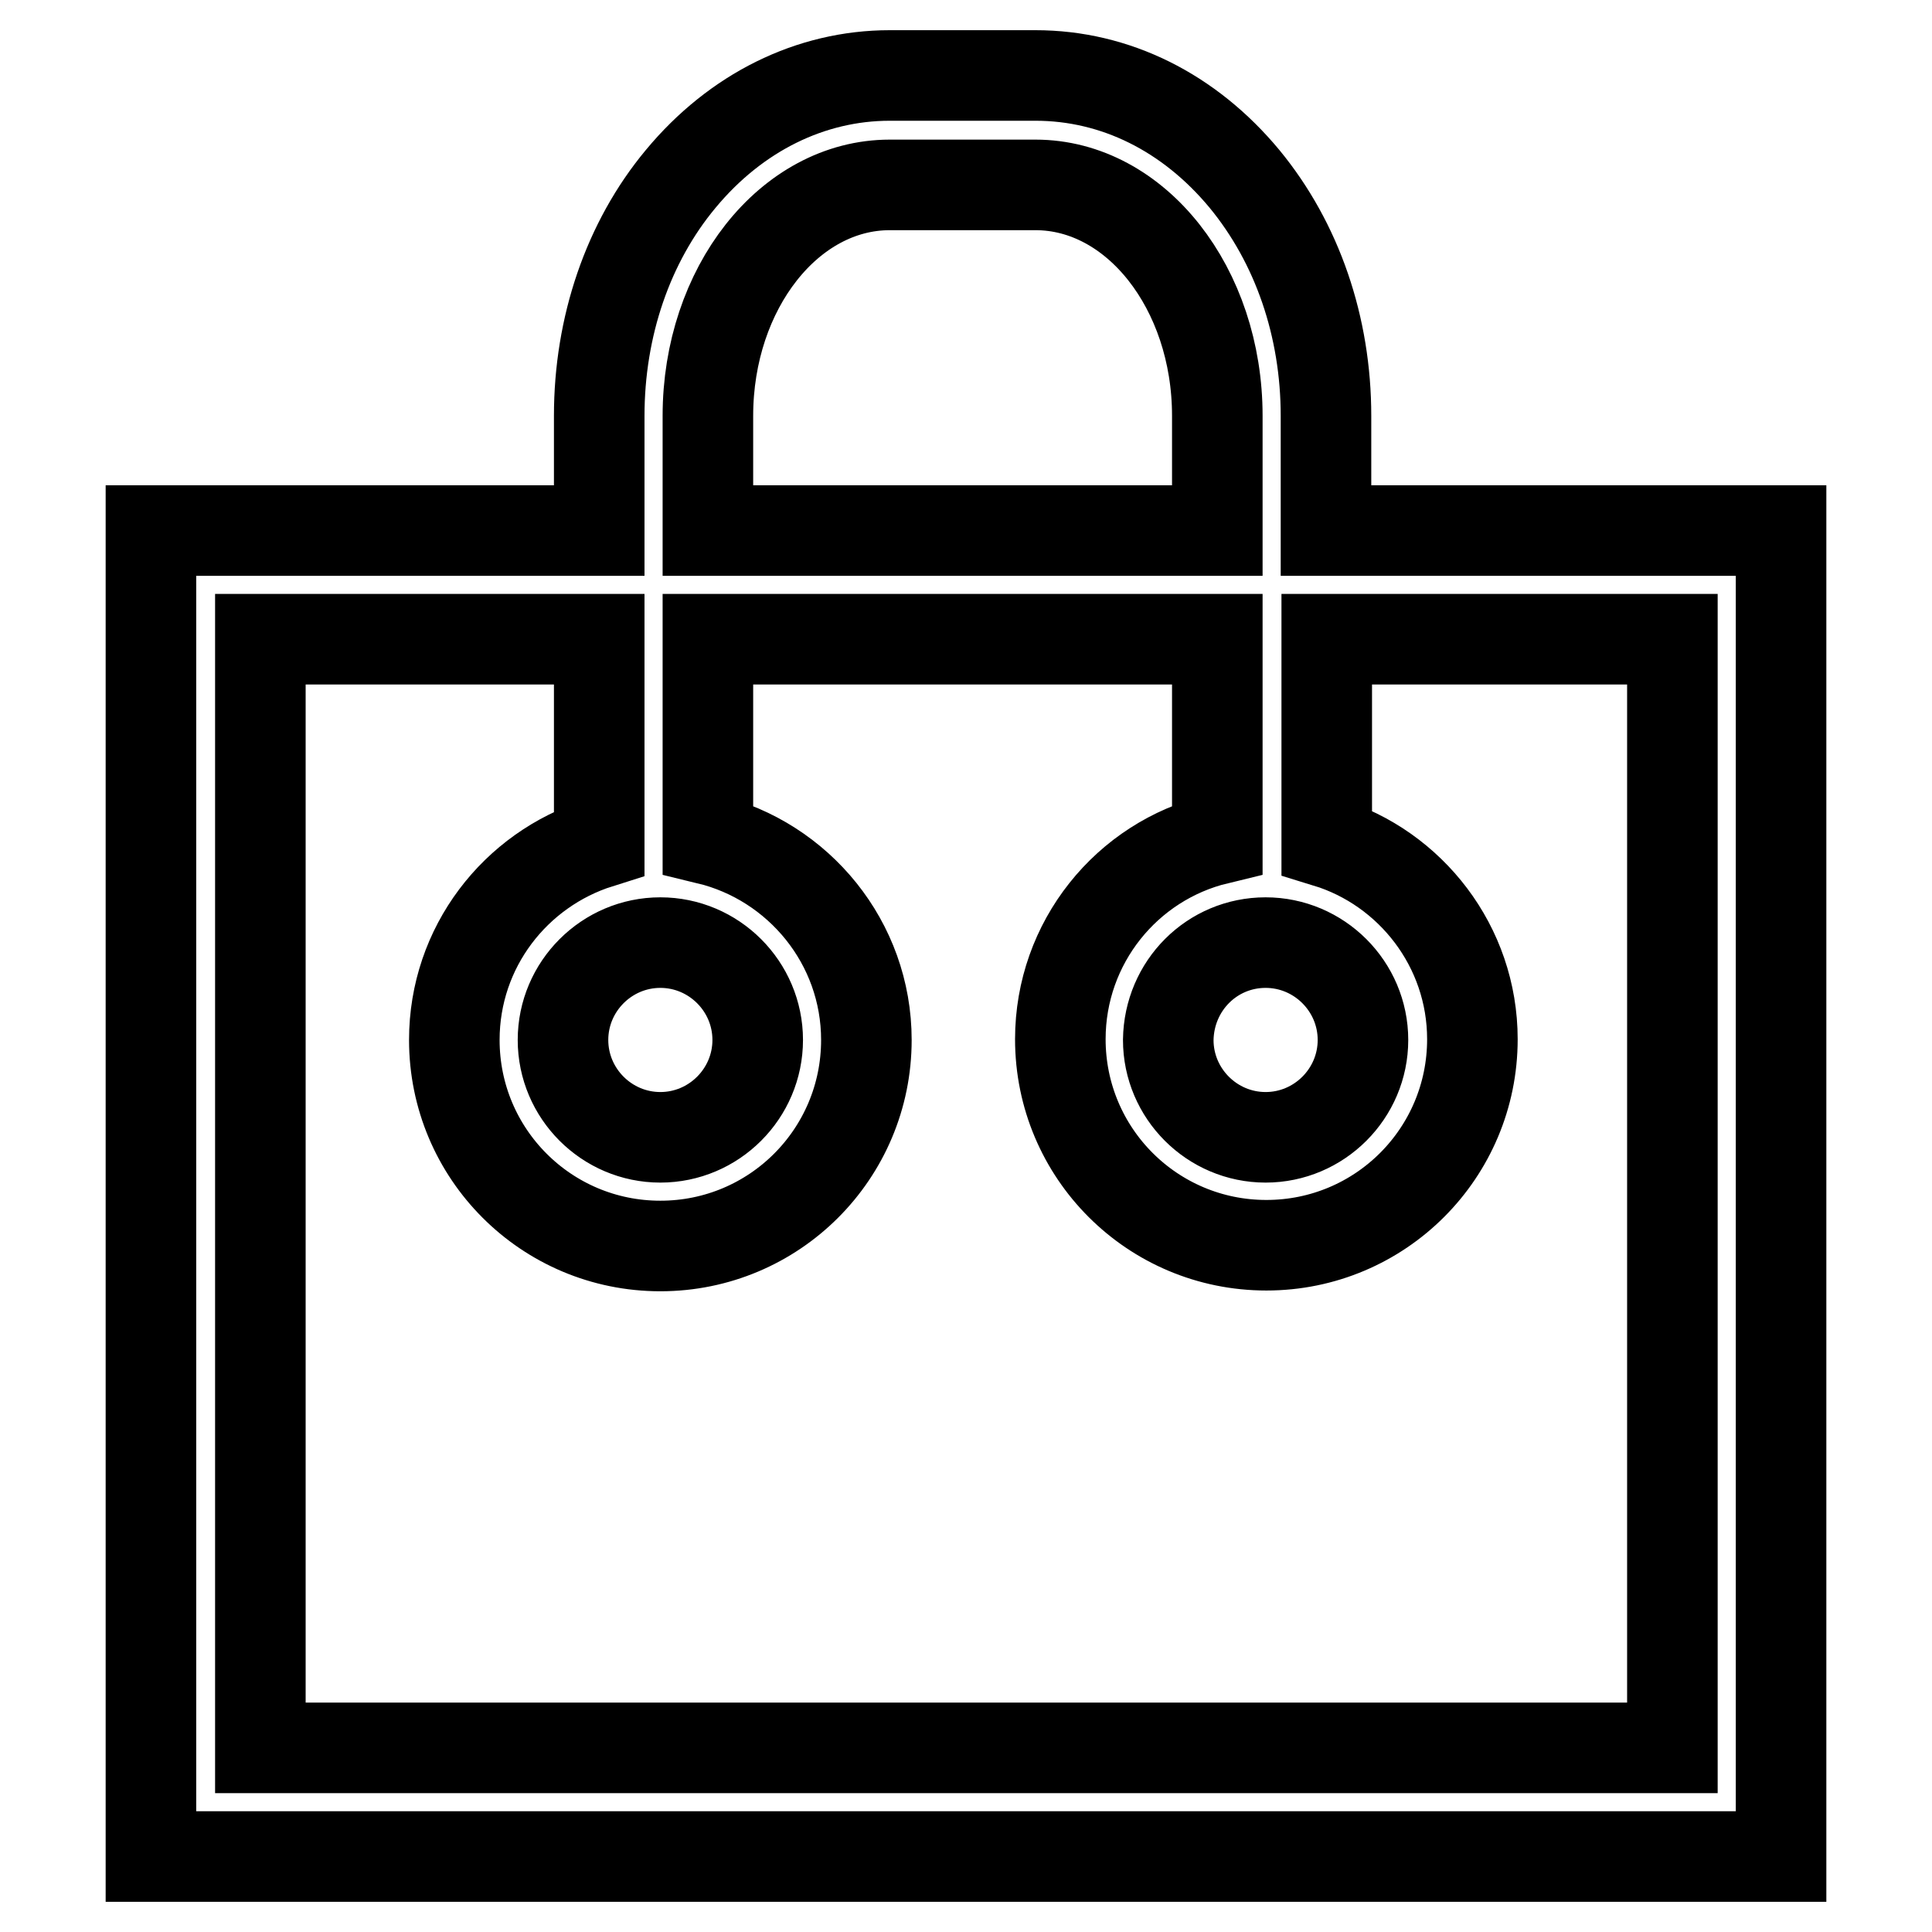 <?xml version="1.0" encoding="utf-8"?>
<!-- Svg Vector Icons : http://www.onlinewebfonts.com/icon -->
<!DOCTYPE svg PUBLIC "-//W3C//DTD SVG 1.1//EN" "http://www.w3.org/Graphics/SVG/1.1/DTD/svg11.dtd">
<svg version="1.1" xmlns="http://www.w3.org/2000/svg" xmlns:xlink="http://www.w3.org/1999/xlink" x="0px" y="0px" viewBox="0 0 256 256" enable-background="new 0 0 256 256" xml:space="preserve">
<g> <path stroke-width="12" fill-opacity="0" stroke="#000000"  d="M175.7,70.3V55.1c0-11.8-3.8-22.9-10.8-31.4c-7.3-8.8-17.1-13.7-27.7-13.7h-19.3 c-10.5,0-20.4,4.9-27.7,13.7c-7,8.4-10.8,19.6-10.8,31.4v15.2H20V246H236V70.3H175.7z M93.8,55.1c0-16.9,10.8-30.6,24.1-30.6h19.3 c13.3,0,24.1,13.7,24.1,30.6v15.2H93.8V55.1z M221.5,231.6h-187V84.7h44.9v27c-11.1,3.5-19.2,13.8-19.2,26.1 c0,15.1,12.2,27.3,27.3,27.3c15.1,0,27.3-12.2,27.3-27.3c0-12.9-9-23.7-21-26.6V84.7h67.5v26.5c-12,2.9-20.8,13.7-20.8,26.5 c0,15.1,12.2,27.3,27.3,27.3c15.1,0,27.3-12.2,27.3-27.3c0-12.3-8.2-22.7-19.3-26.1V84.7h45.8V231.6z M87.5,124.9 c7.1,0,12.9,5.8,12.9,12.9c0,7.1-5.8,12.9-12.9,12.9c-7.1,0-12.9-5.8-12.9-12.9C74.6,130.7,80.4,124.9,87.5,124.9z M167.7,124.9 c7.1,0,12.9,5.8,12.9,12.9c0,7.1-5.8,12.9-12.9,12.9c-7.1,0-12.9-5.8-12.9-12.9C154.9,130.6,160.6,124.9,167.7,124.9z"/></g>
</svg>